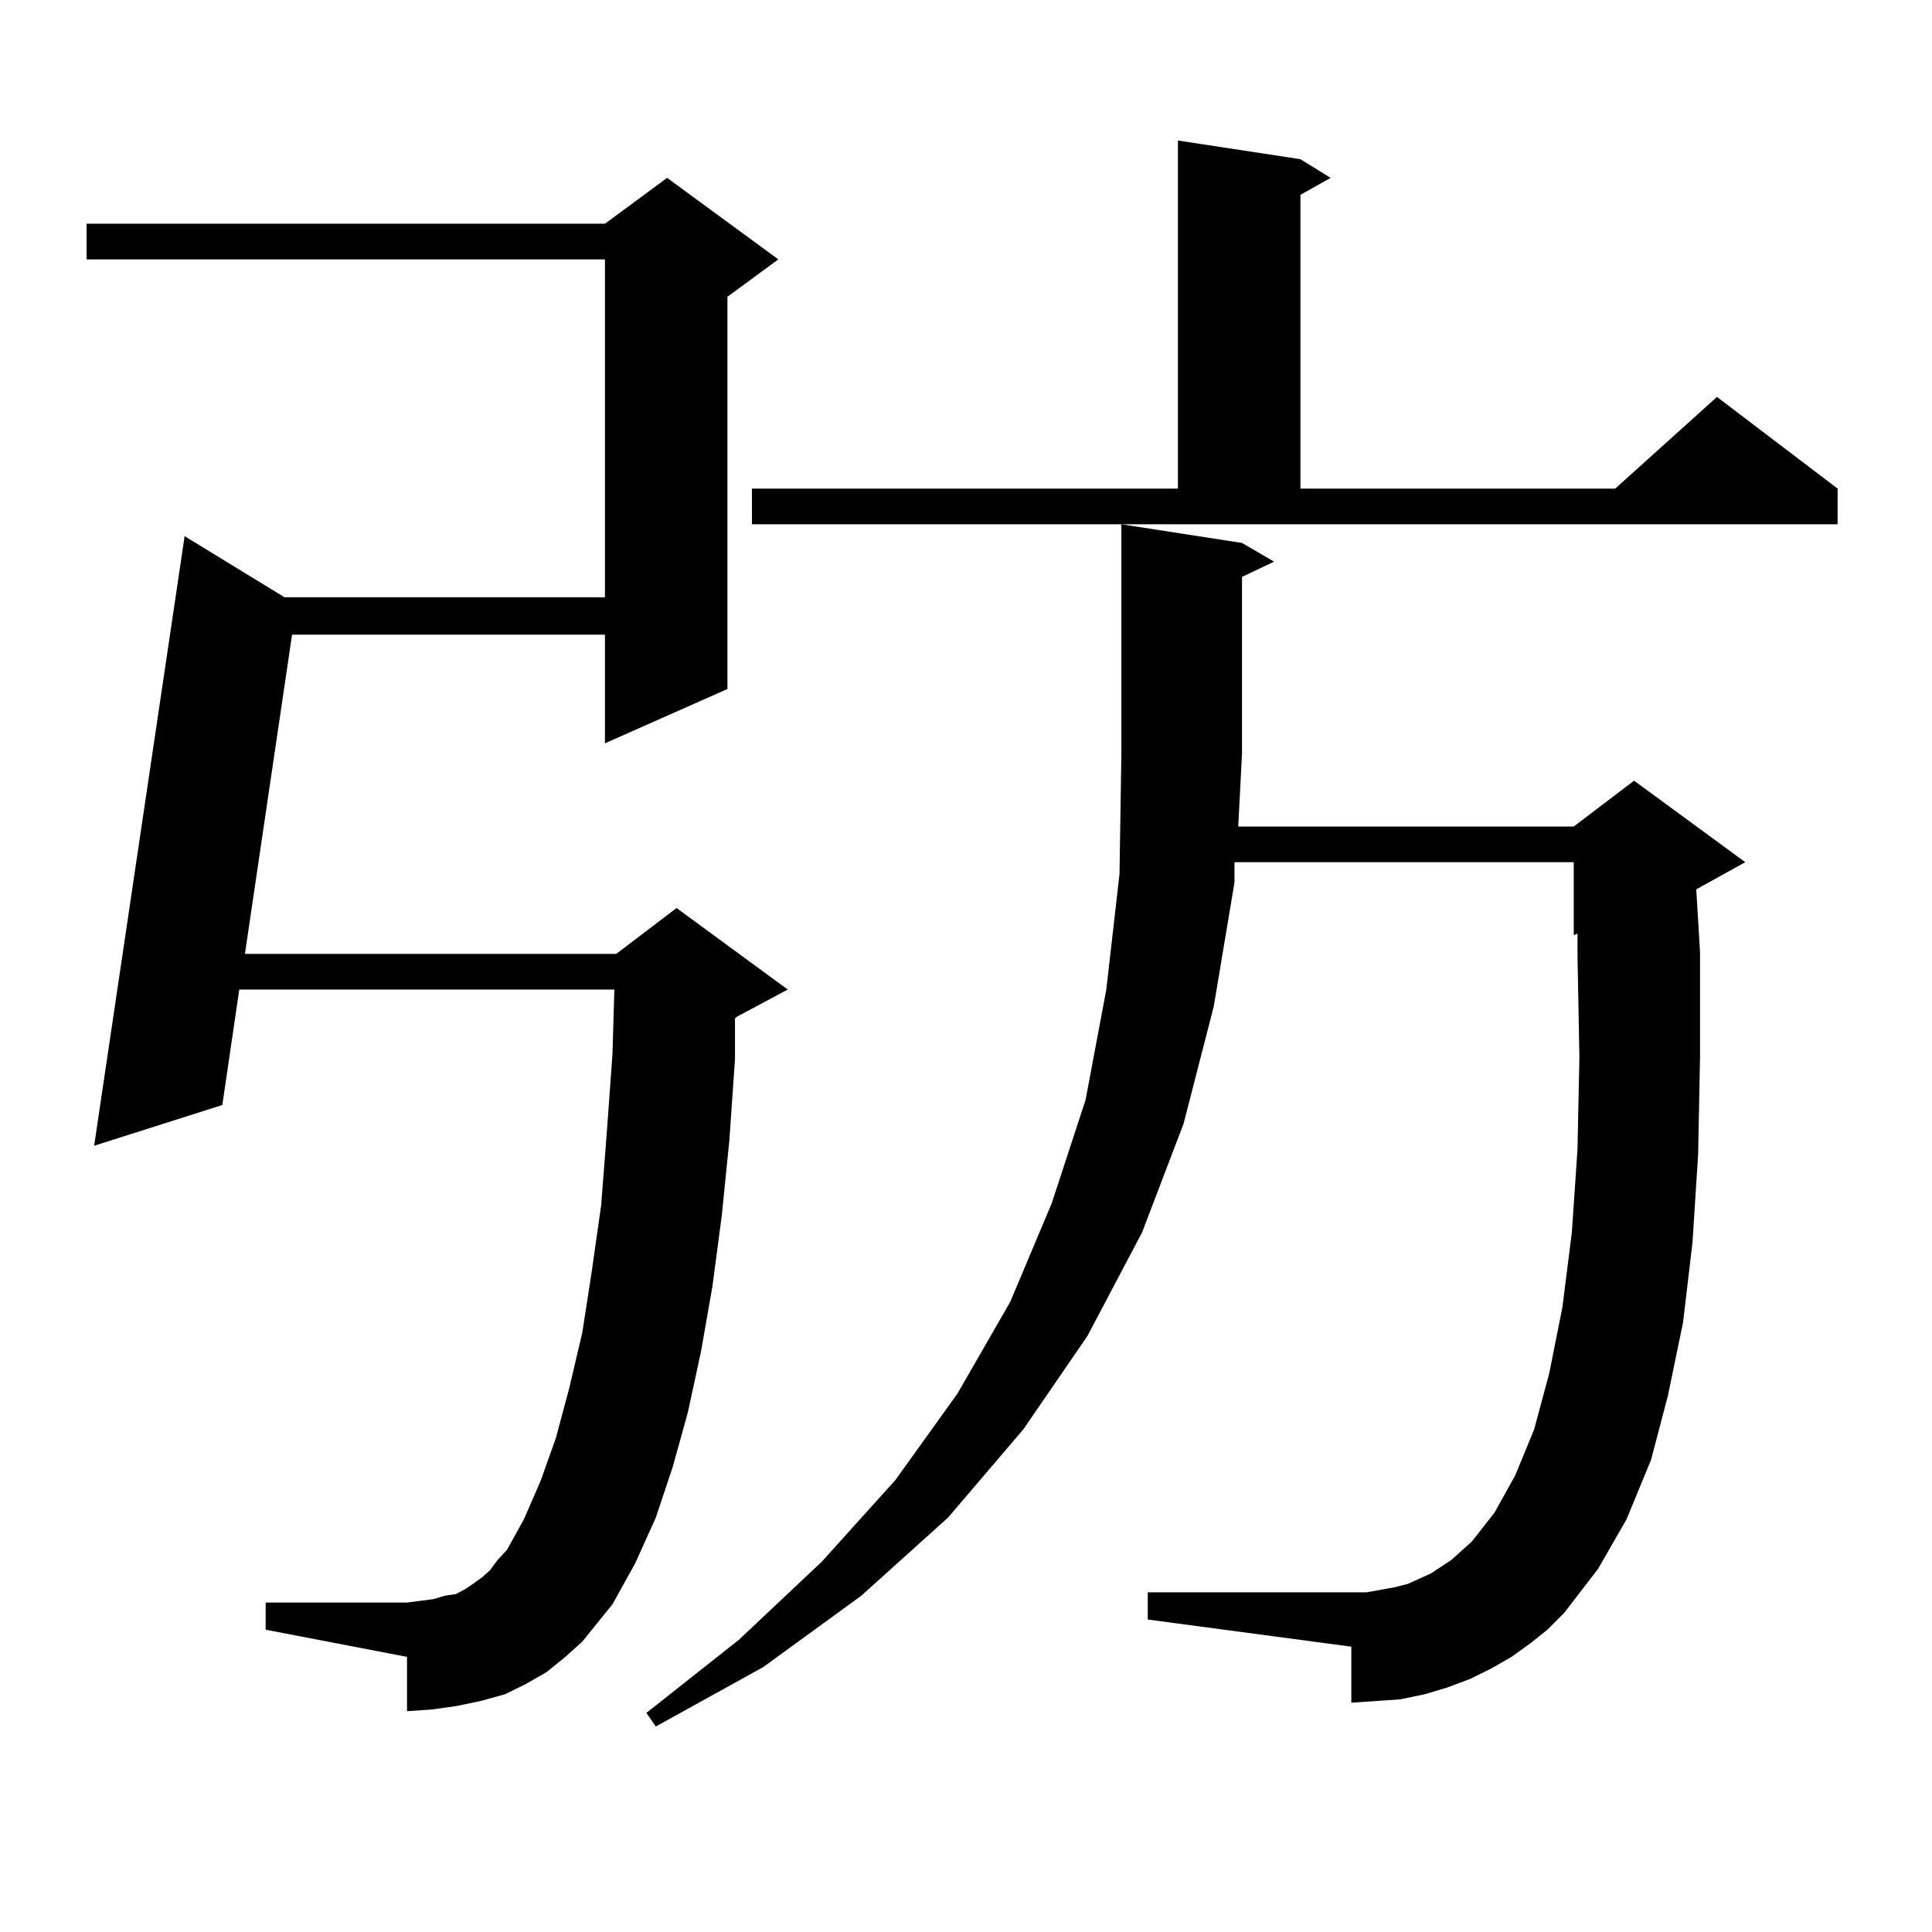 <?xml version="1.0" encoding="utf-8"?>
<!-- Generator: Adobe Illustrator 16.0.0, SVG Export Plug-In . SVG Version: 6.00 Build 0)  -->
<!DOCTYPE svg PUBLIC "-//W3C//DTD SVG 1.1//EN" "http://www.w3.org/Graphics/SVG/1.1/DTD/svg11.dtd">
<svg version="1.1" id="图层_1" xmlns="http://www.w3.org/2000/svg" xmlns:xlink="http://www.w3.org/1999/xlink" x="0px" y="0px"
	 width="1000px" height="1000px" viewBox="0 0 1000 1000" enable-background="new 0 0 1000 1000" xml:space="preserve">
<path d="M301.407,849.684l-8.78,7.91l-9.756,7.91l-10.731,6.152l-10.731,5.273l-12.683,3.516l-12.683,2.637l-12.683,1.758
	l-12.683,0.879v-28.125l-73.169-14.063v-14.063h73.169l6.829-0.879l6.829-0.879l5.854-1.758l5.854-0.879l4.878-2.637l3.902-2.637
	l4.878-3.516l3.902-3.516l3.902-5.273l4.878-5.273l8.78-15.82l8.78-20.215l7.805-21.973l6.829-25.488l6.829-29.004l4.878-31.641
	l4.878-34.277l2.927-37.793l2.927-40.43l0.976-33.398H123.851l-8.78,59.766l-66.34,21.094l46.828-315.527l51.706,31.641h165.85
	V134.254H44.828v-18.457h268.286l32.194-23.73l57.56,42.188l-26.341,19.336v203.027l-63.413,28.125v-56.25H151.167l-24.39,165.234
	h192.19l31.219-23.73l57.56,42.188l-26.341,14.063l-0.976,0.879v21.094l-2.927,42.188l-3.902,38.672l-4.878,36.914l-5.854,33.398
	l-6.829,31.641l-7.805,28.125l-8.78,26.367l-10.731,23.73l-11.707,21.094l-7.805,9.668L301.407,849.684z M792.127,850.563
	l-9.756,7.031l-10.731,6.152l-10.731,5.273l-11.707,4.395l-11.707,3.516l-12.683,2.637l-12.683,0.879l-12.683,0.879V852.32
	l-105.363-14.063v-14.063h105.363h7.805l14.634-2.637l6.829-1.758l11.707-5.273l10.731-7.031l10.731-9.668l11.707-14.941
	l10.731-19.336l9.756-23.73l7.805-29.004l6.829-34.277l4.878-38.672l2.927-43.066l0.976-47.461l-0.976-52.734V483.18l-1.951,0.879
	v-37.793H638.96v10.547l-10.731,64.16l-15.609,60.645l-21.463,56.25l-28.292,53.613l-33.17,48.34l-39.023,45.703l-44.877,40.43
	l-50.73,36.914l-55.608,30.762l-4.878-7.031l47.804-37.793l42.926-40.43l38.048-42.188l32.194-44.824l27.316-47.461l21.463-50.977
	l17.561-53.613l10.731-57.129l6.829-59.766l0.976-62.402V271.363l62.438,9.668l16.585,9.668l-16.585,7.91v91.406l-1.951,37.793
	h173.654l31.219-23.73l57.56,42.188l-25.365,14.063l1.951,32.52v54.492l-0.976,50.098l-2.927,45.703l-4.878,41.309l-7.805,37.793
	l-8.78,33.398l-12.683,30.762l-14.634,25.488l-17.561,22.852l-8.78,8.789L792.127,850.563z M389.21,252.906h220.482V72.73
	l63.413,9.668l15.609,9.668l-15.609,8.789v152.051h162.923l52.682-47.461l62.438,47.461v18.457H389.21V252.906z"/>
</svg>

